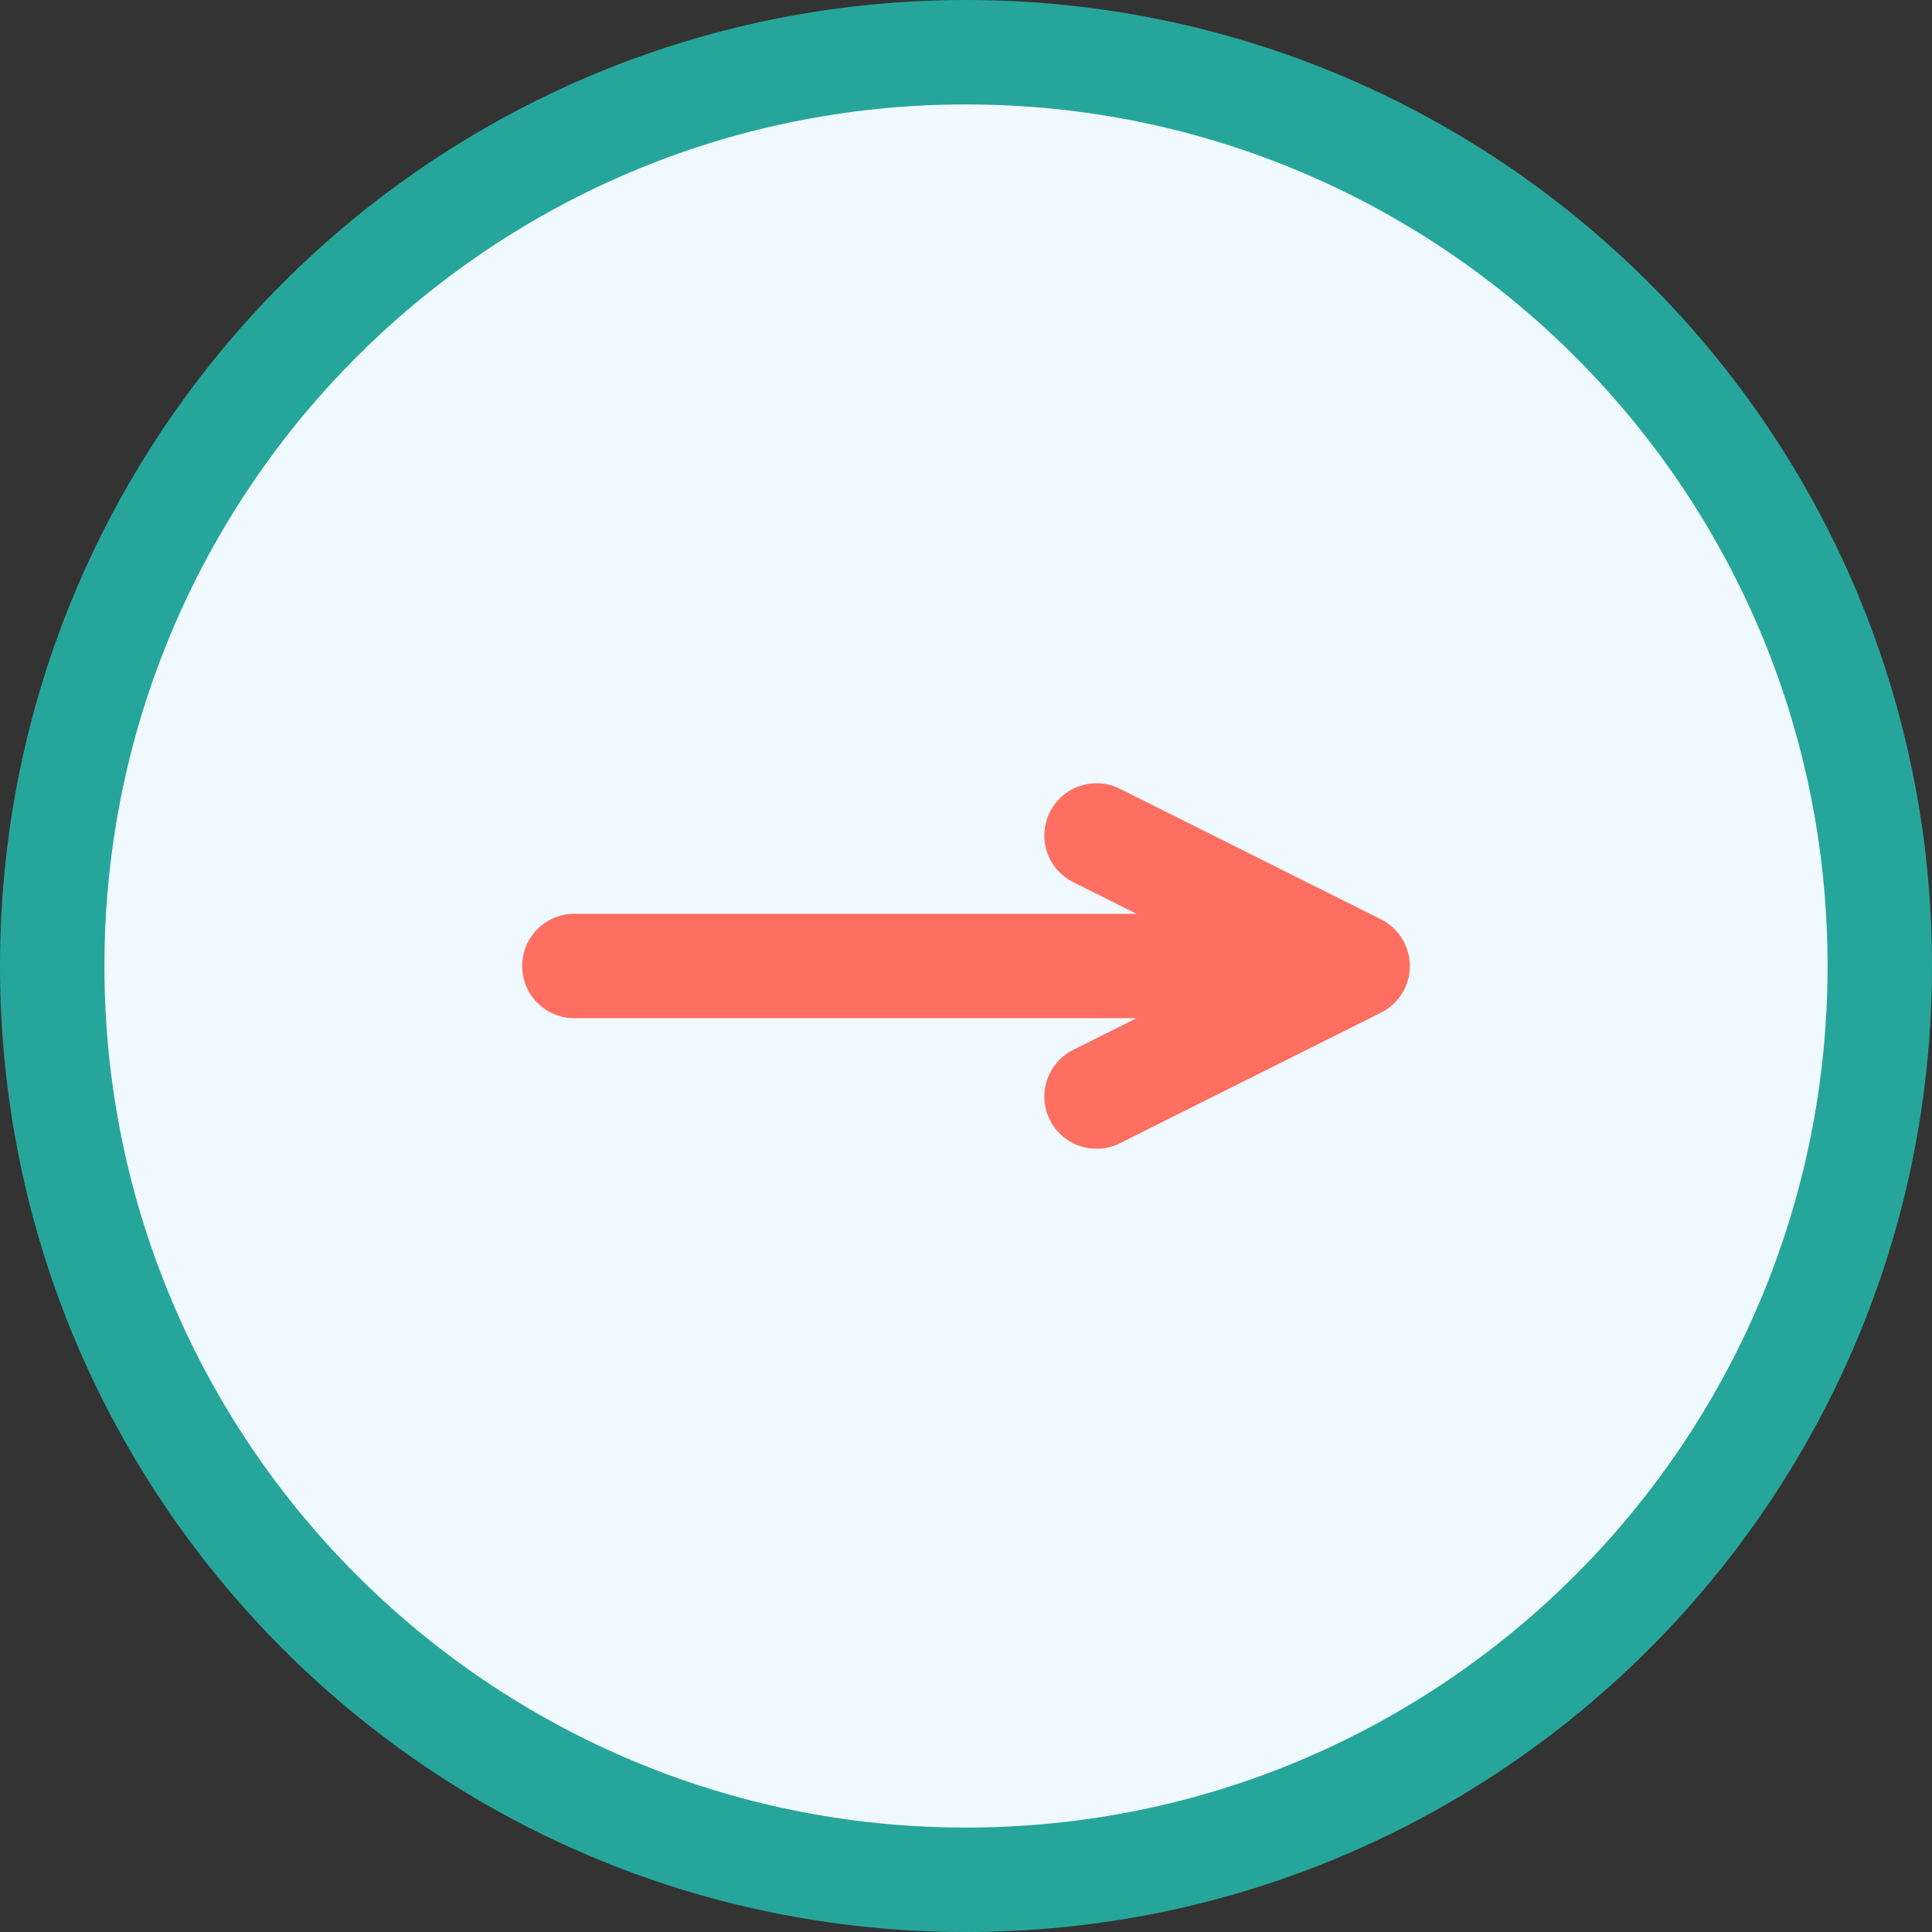 <?xml version="1.0" encoding="UTF-8"?>
<svg xmlns="http://www.w3.org/2000/svg" width="74" height="74" viewBox="0 0 74 74" fill="none">
  <rect x="0" y="0" width="74" height="74" fill="#333333" stroke="none"/>
  <path d="M37 72C56.33 72 72 56.33 72 37C72 17.67 56.33 2 37 2C17.67 2 2 17.67 2 37C2 56.33 17.67 72 37 72Z" fill="#F0F9FF" stroke="#26A69A" stroke-width="4"></path>
  <path d="M22 37H52M52 37L42 32M52 37L42 42" stroke="#FF6F61" stroke-width="4" stroke-linecap="round" stroke-linejoin="round"></path>
</svg>
